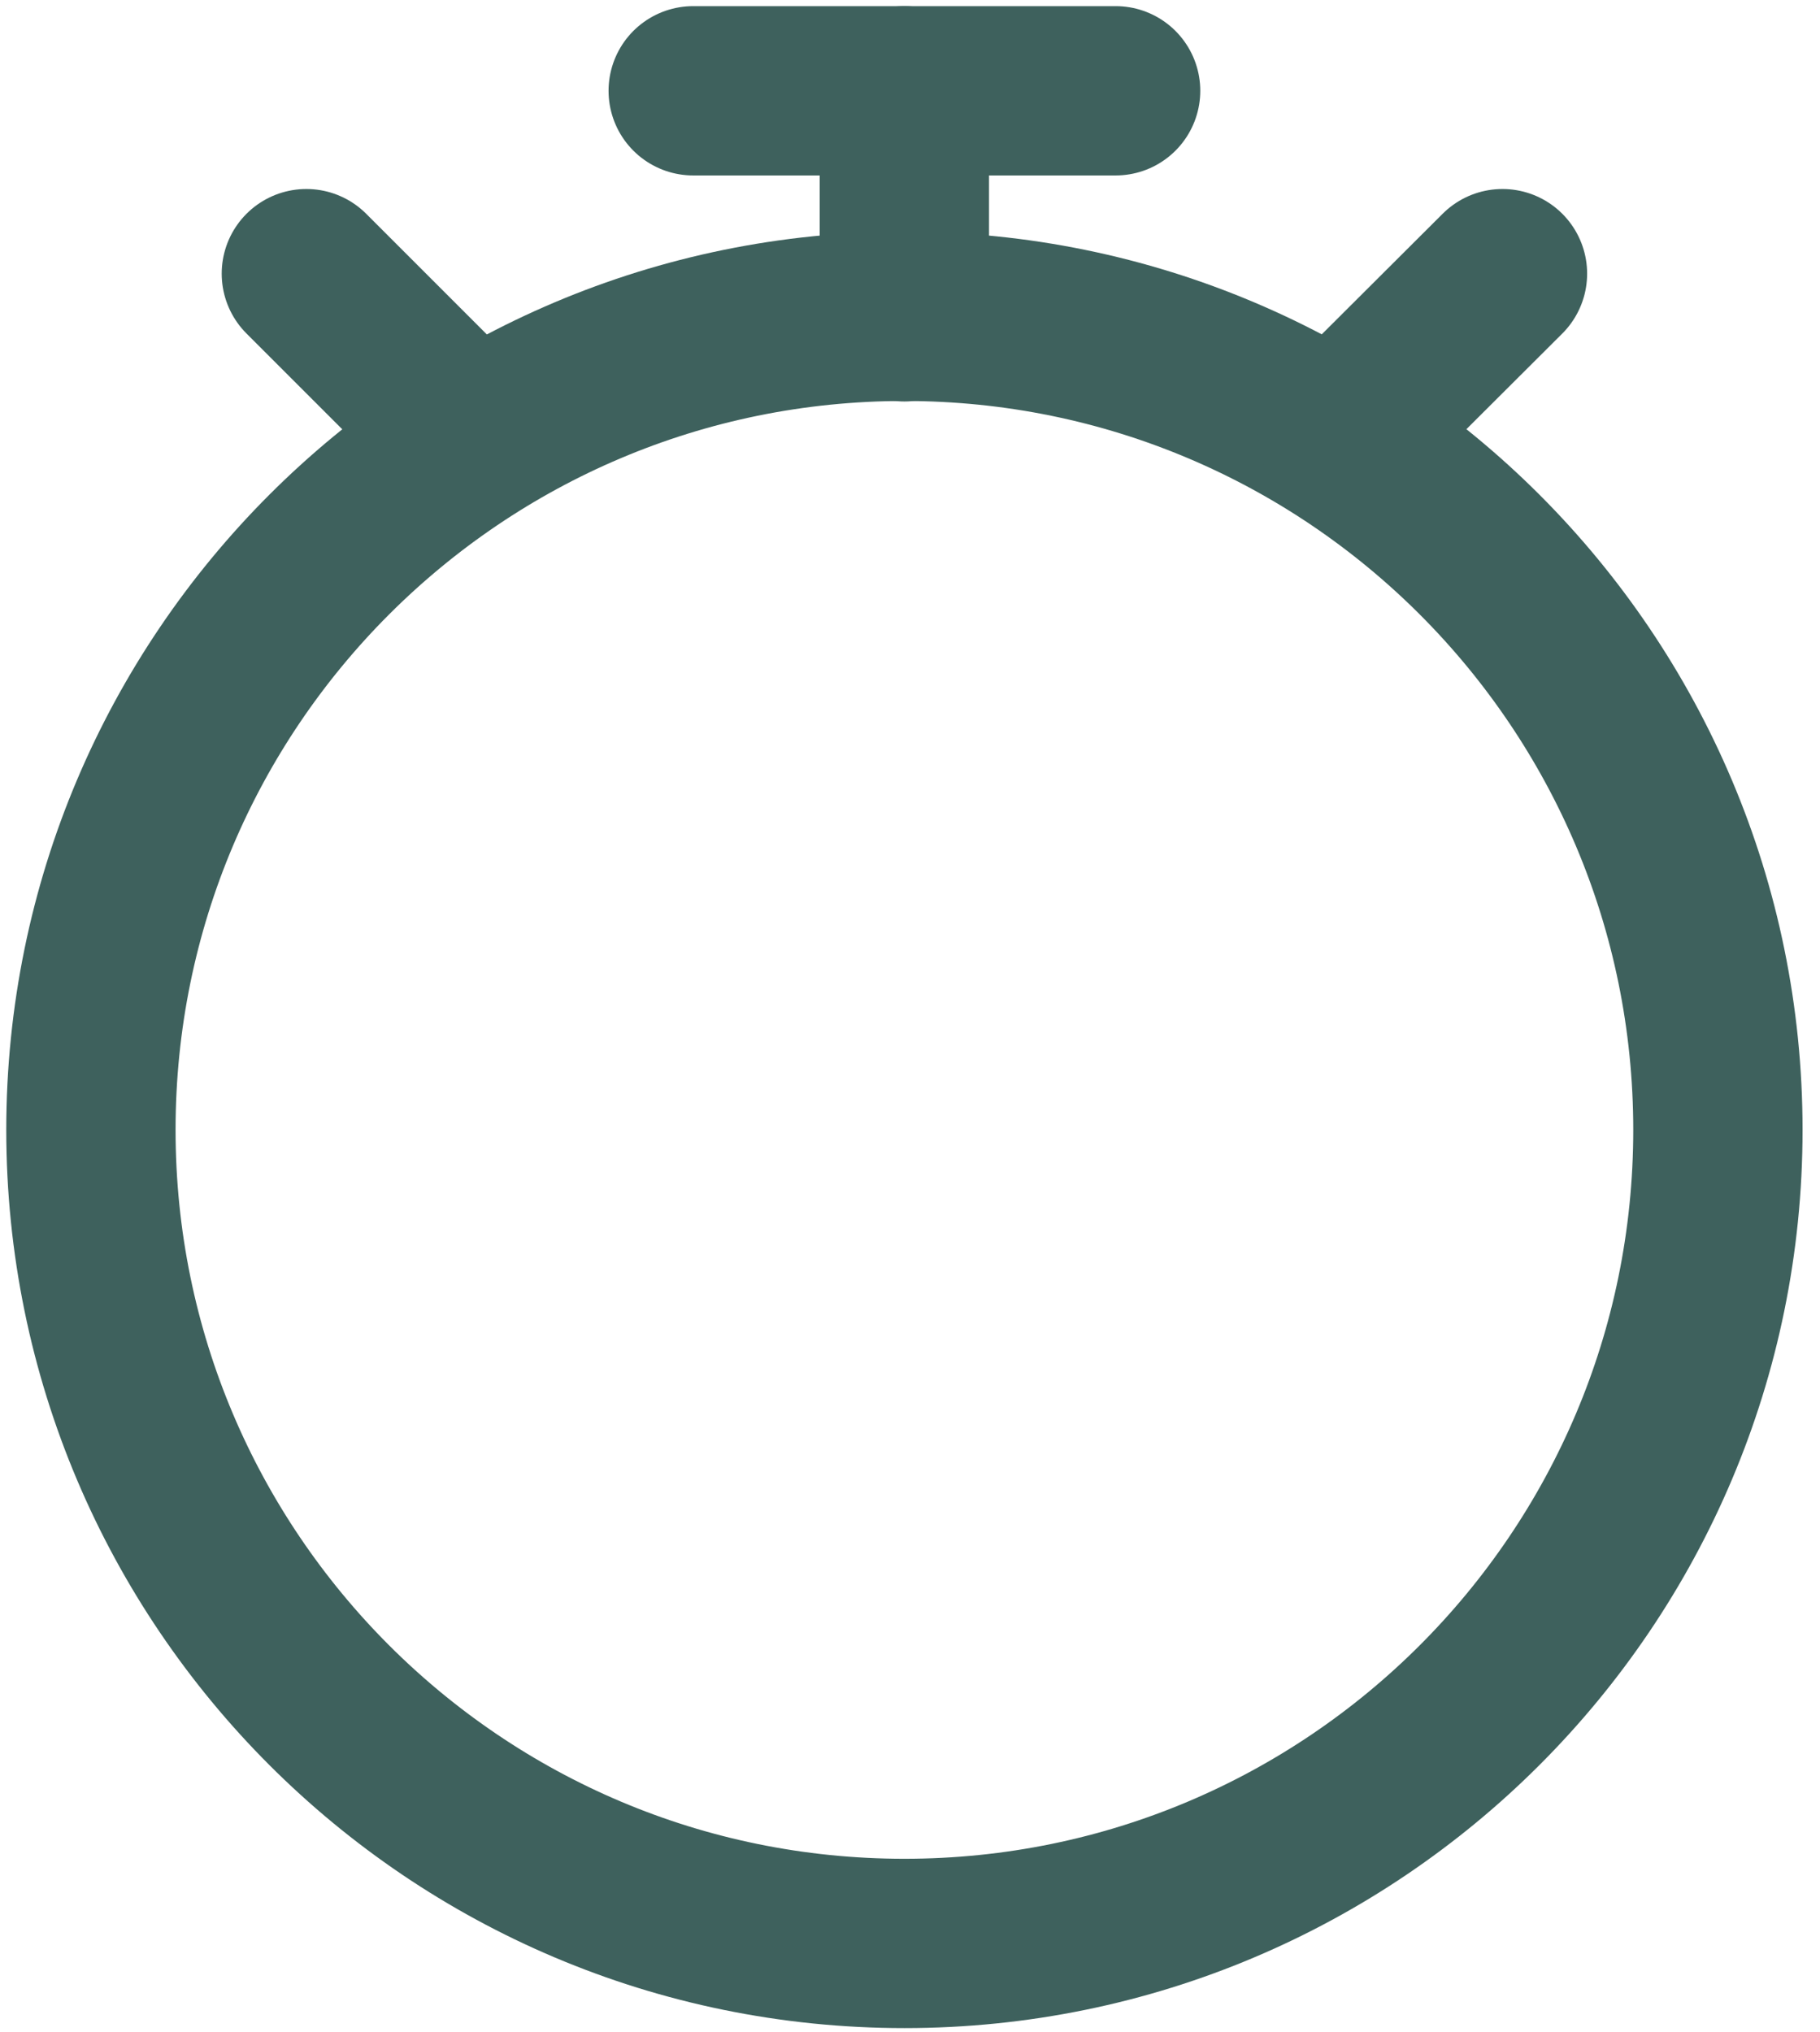 <svg width="43" height="48" viewBox="0 0 43 48" fill="none" xmlns="http://www.w3.org/2000/svg">
<g clip-path="url(#clip0_1160:17724)">
<path d="M21.368 45.913C31.983 45.913 40.588 37.308 40.588 26.693C40.588 16.078 31.983 7.473 21.368 7.473C10.754 7.473 2.148 16.078 2.148 26.693C2.148 37.308 10.754 45.913 21.368 45.913Z" stroke="#3E615D" stroke-width="4" stroke-linecap="round" stroke-linejoin="round"/>
<path d="M21.367 7.485V2.145" stroke="#3E615D" stroke-width="4" stroke-linecap="round" stroke-linejoin="round"/>
<path d="M31.718 10.235L35.498 6.465" stroke="#3E615D" stroke-width="4" stroke-linecap="round" stroke-linejoin="round"/>
<path d="M11.008 10.235L7.238 6.465" stroke="#3E615D" stroke-width="4" stroke-linecap="round" stroke-linejoin="round"/>
<path d="M16.378 2.145H26.358" stroke="#3E615D" stroke-width="4" stroke-linecap="round" stroke-linejoin="round"/>
</g>
<defs>
<clipPath id="clip0_1160:17724">
<rect width="42.44" height="47.77" fill="white" transform="translate(0.148 0.145)"/>
</clipPath>
</defs>
</svg>
